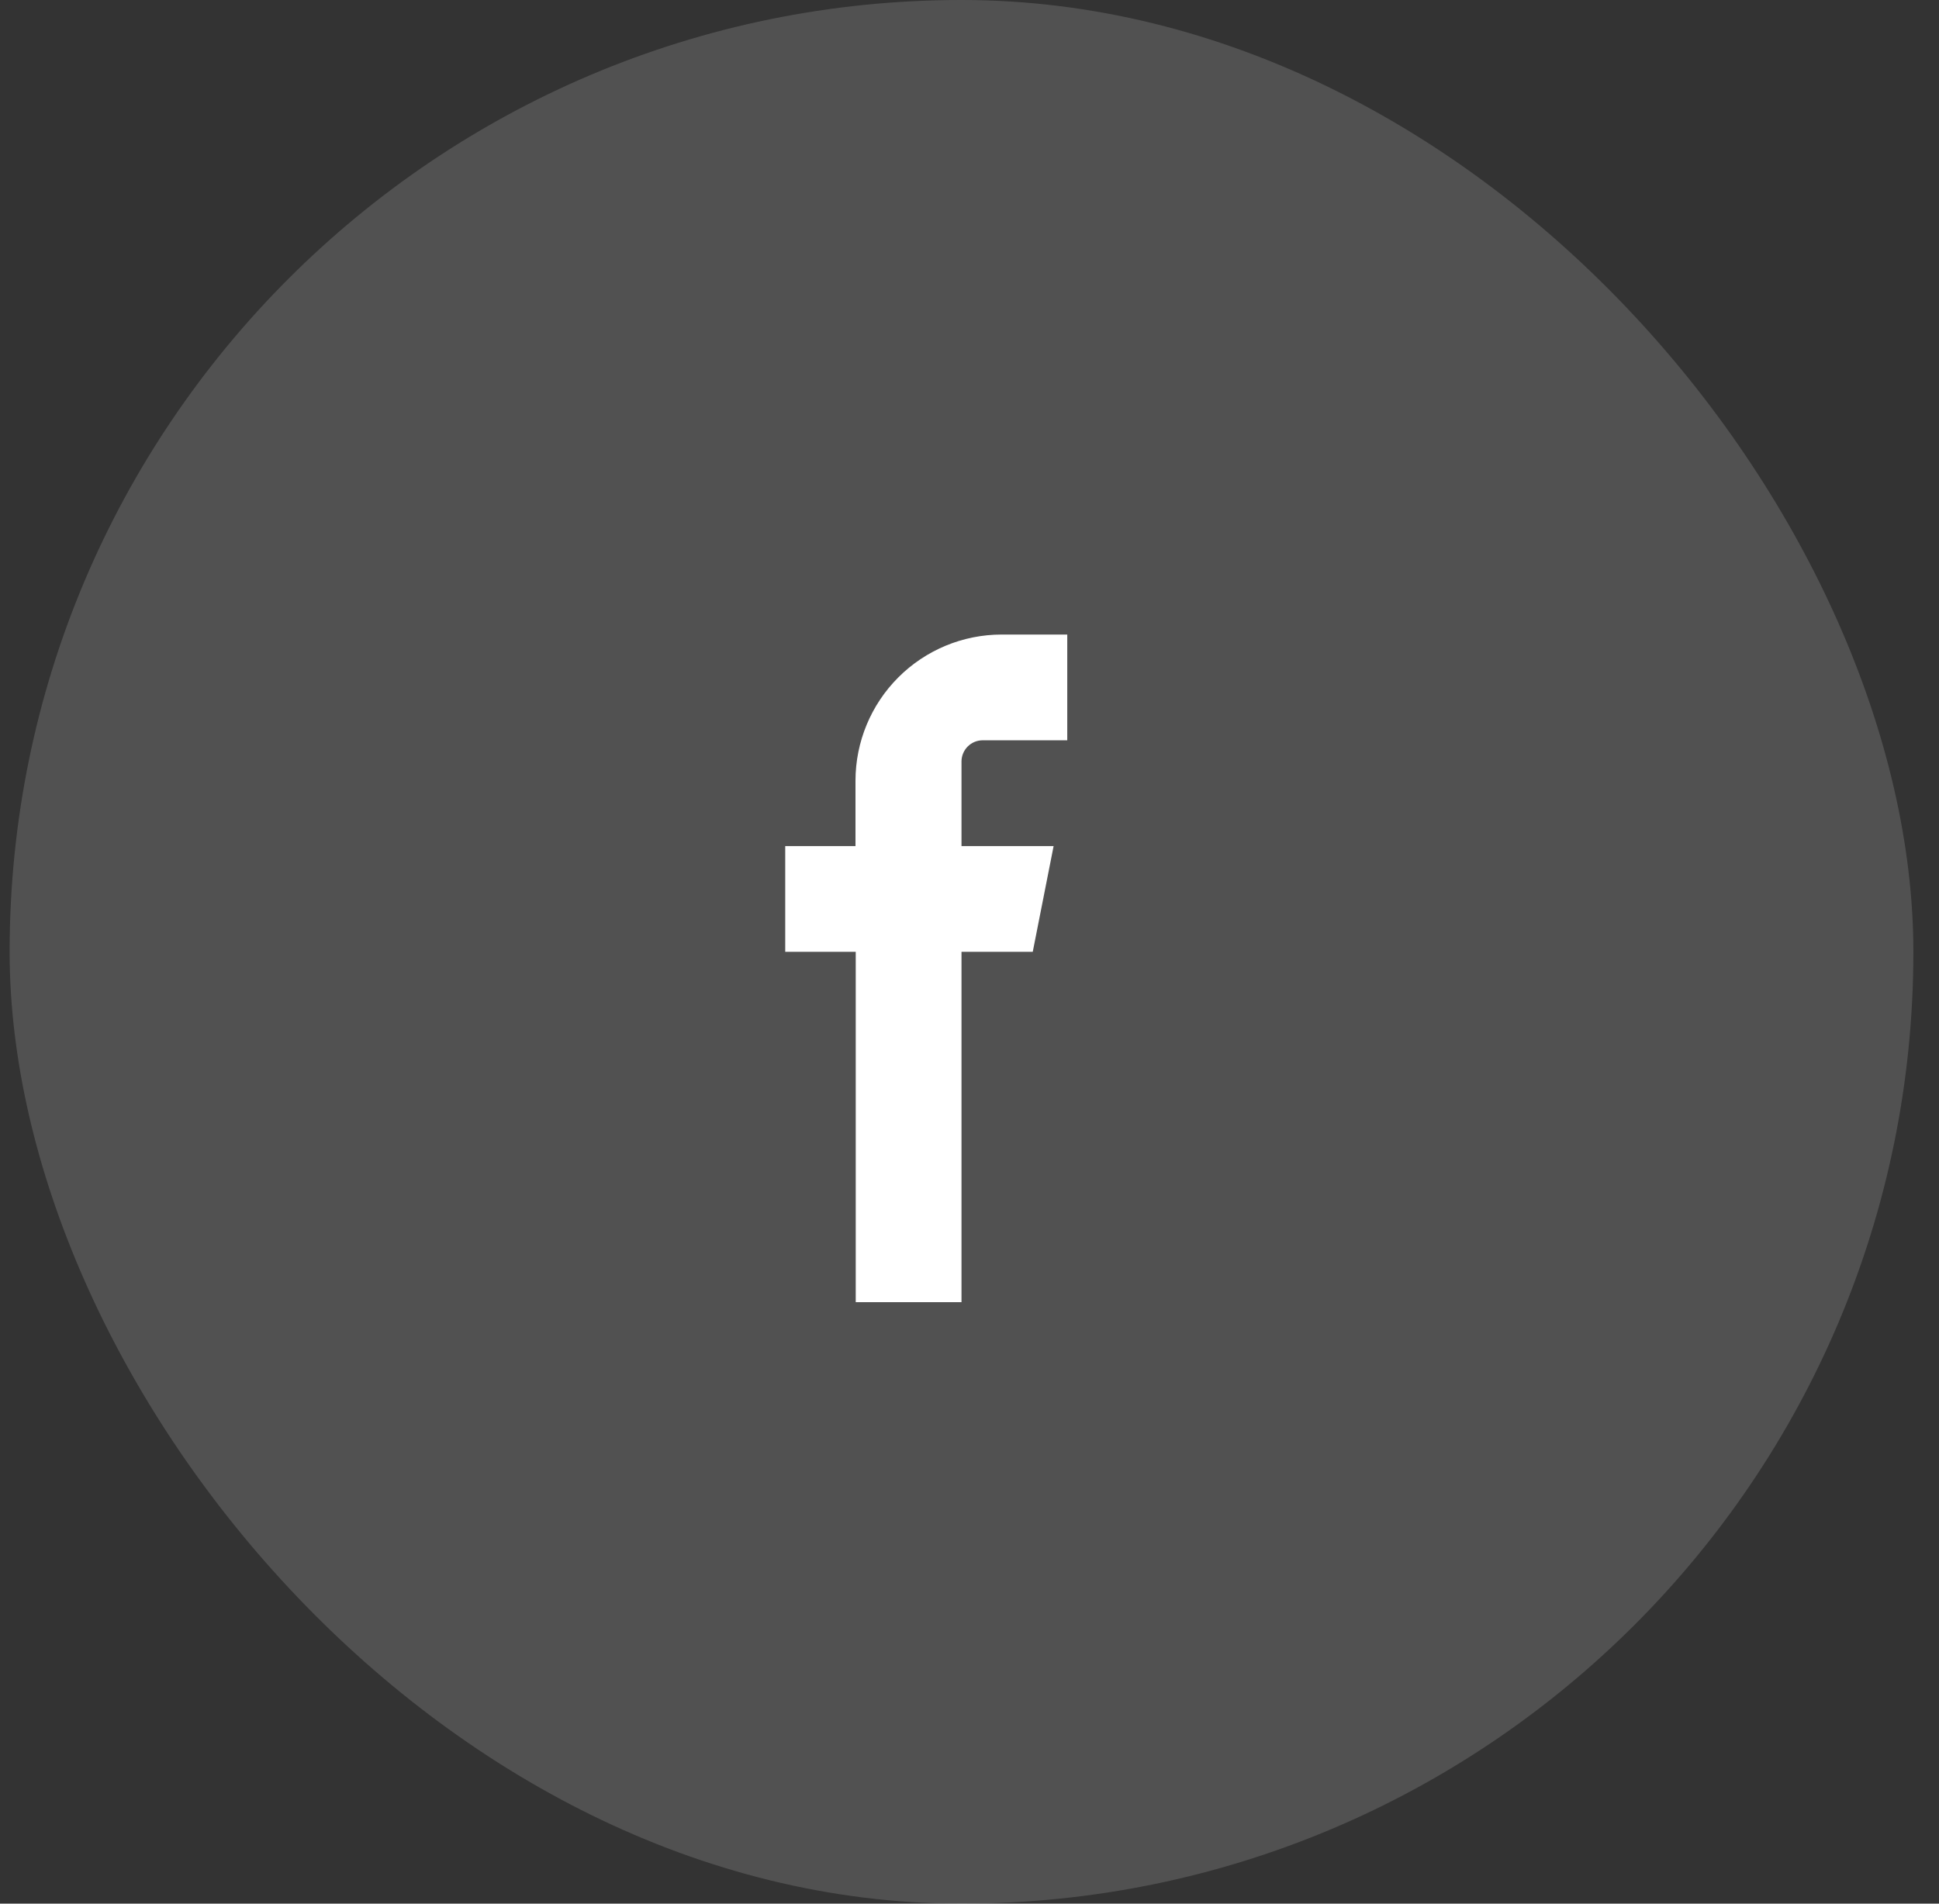 <svg width="55" height="54" viewBox="0 0 55 54" fill="none" xmlns="http://www.w3.org/2000/svg">
<rect x="0" y="0" width="55" height="54" fill="#333333" stroke="none"/>
<rect x="0.273" width="54" height="54" rx="27" fill="white" fill-opacity="0.15"/>
<path fill-rule="evenodd" clip-rule="evenodd" d="M28.408 21H30.273V18H28.408C27.31 18.001 26.258 18.438 25.481 19.215C24.705 19.991 24.268 21.044 24.266 22.142V24H22.273V27H24.273V36.938H27.273V27H29.294L29.886 24H27.273V21.591C27.276 21.435 27.339 21.286 27.45 21.175C27.56 21.065 27.709 21.002 27.865 21H28.408Z" fill="white"/>
</svg>

